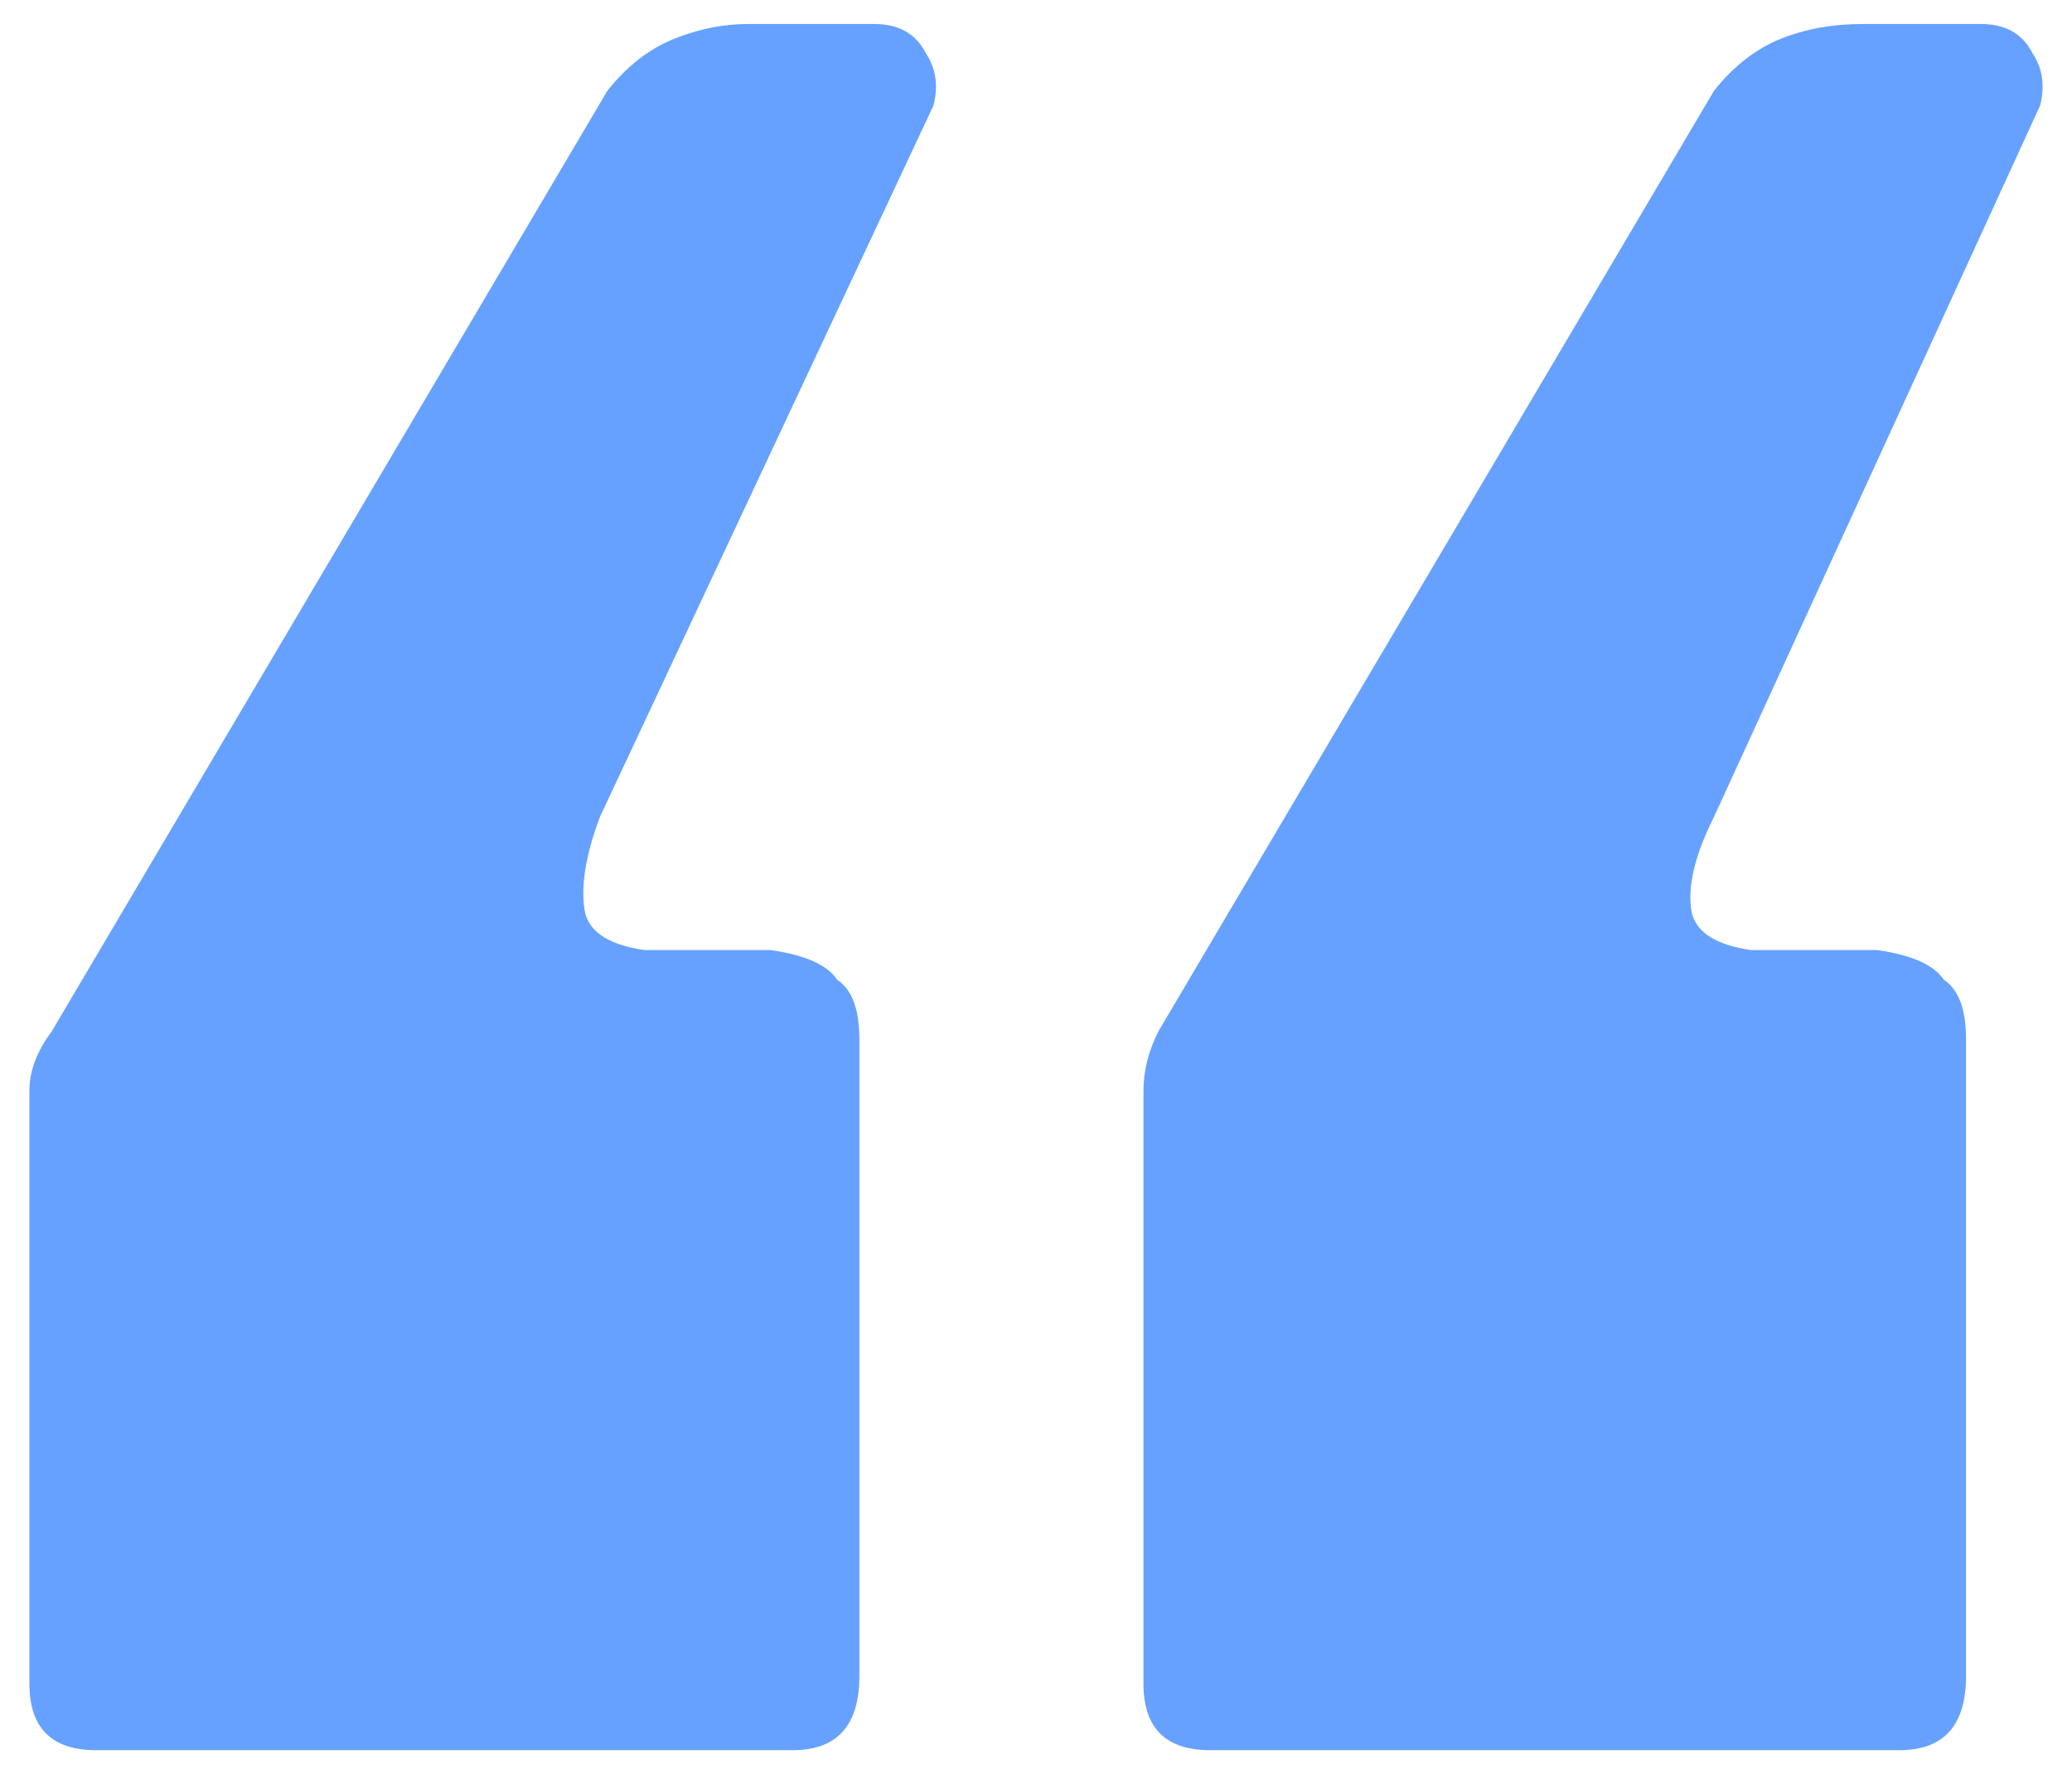 <svg width="48" height="41" viewBox="0 0 48 41" fill="none" xmlns="http://www.w3.org/2000/svg">
<path d="M28.034 40.556C27.004 40.556 26.489 40.041 26.489 39.011V25.277C26.489 24.819 26.604 24.361 26.833 23.903L39.708 2.101C40.166 1.528 40.681 1.128 41.253 0.899C41.825 0.67 42.455 0.556 43.142 0.556H45.888C46.461 0.556 46.861 0.785 47.09 1.242C47.319 1.586 47.376 1.986 47.262 2.444L39.708 18.925C39.25 19.84 39.079 20.584 39.193 21.157C39.307 21.614 39.765 21.9 40.566 22.015H43.485C44.286 22.129 44.801 22.358 45.03 22.702C45.373 22.93 45.545 23.388 45.545 24.075V38.839C45.545 39.983 45.03 40.556 44 40.556H28.034ZM2.226 40.556C1.196 40.556 0.681 40.041 0.681 39.011V25.277C0.681 24.819 0.853 24.361 1.196 23.903L14.072 2.101C14.529 1.528 15.044 1.128 15.617 0.899C16.189 0.67 16.761 0.556 17.333 0.556H20.252C20.824 0.556 21.224 0.785 21.453 1.242C21.682 1.586 21.74 1.986 21.625 2.444L13.9 18.925C13.556 19.84 13.442 20.584 13.556 21.157C13.671 21.614 14.129 21.9 14.93 22.015H17.848C18.649 22.129 19.165 22.358 19.393 22.702C19.737 22.93 19.908 23.388 19.908 24.075V38.839C19.908 39.983 19.393 40.556 18.363 40.556H2.226Z" fill="#66A1FF"/>
</svg>
